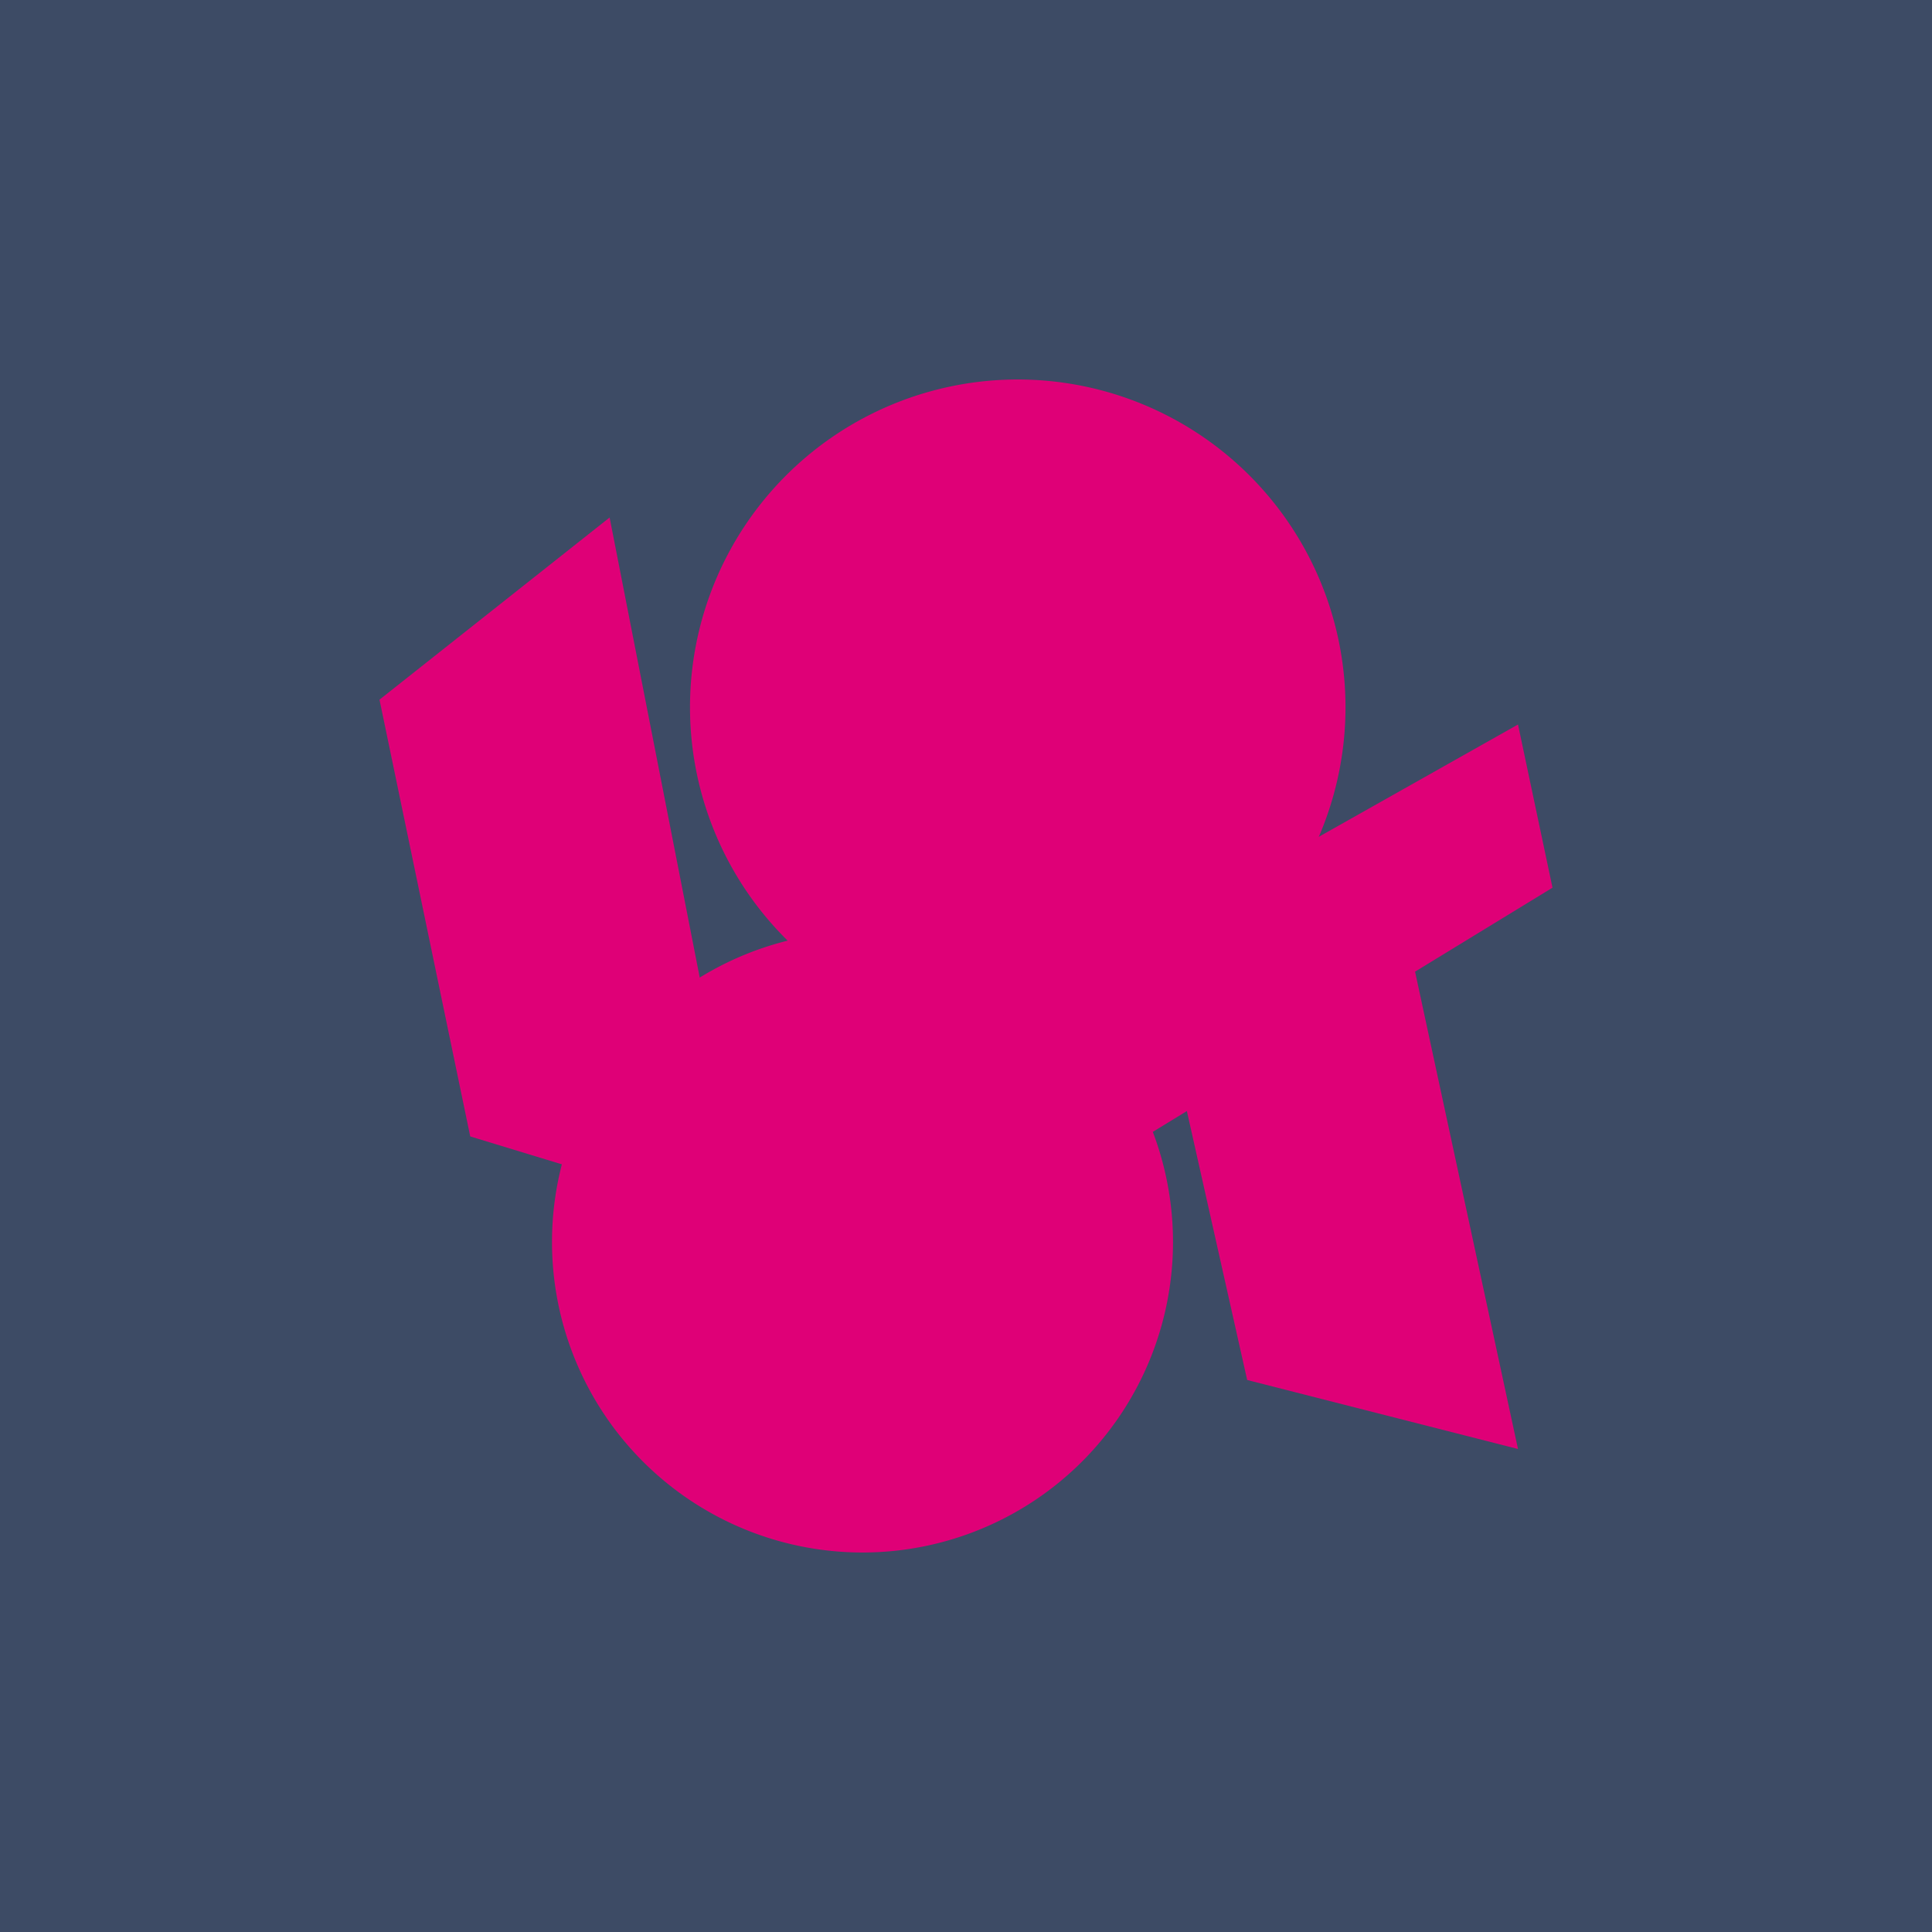 <!-- by TradingView --><svg width="56" height="56" viewBox="0 0 56 56" xmlns="http://www.w3.org/2000/svg"><path fill="#3D4B65" d="M0 0h56v56H0z"/><path d="M29.5 30a9.5 9.5 0 1 0 0-19 9.5 9.5 0 0 0 0 19Z" fill="#DF0077"/><path d="M25 45a9 9 0 1 0 0-18 9 9 0 0 0 0 18Z" fill="#DF0077"/><path d="M11 20.28 17.67 15 21 32l-3.89 2-3.48-1.06L11 20.28ZM33.1 33 45 25.73 44 21l-16 9.02L33.1 33Z" fill="#DF0077"/><path d="m44 42-3.45-16L34 30.65l.3 1.1L36.15 40 44 42Z" fill="#DF0077"/></svg>